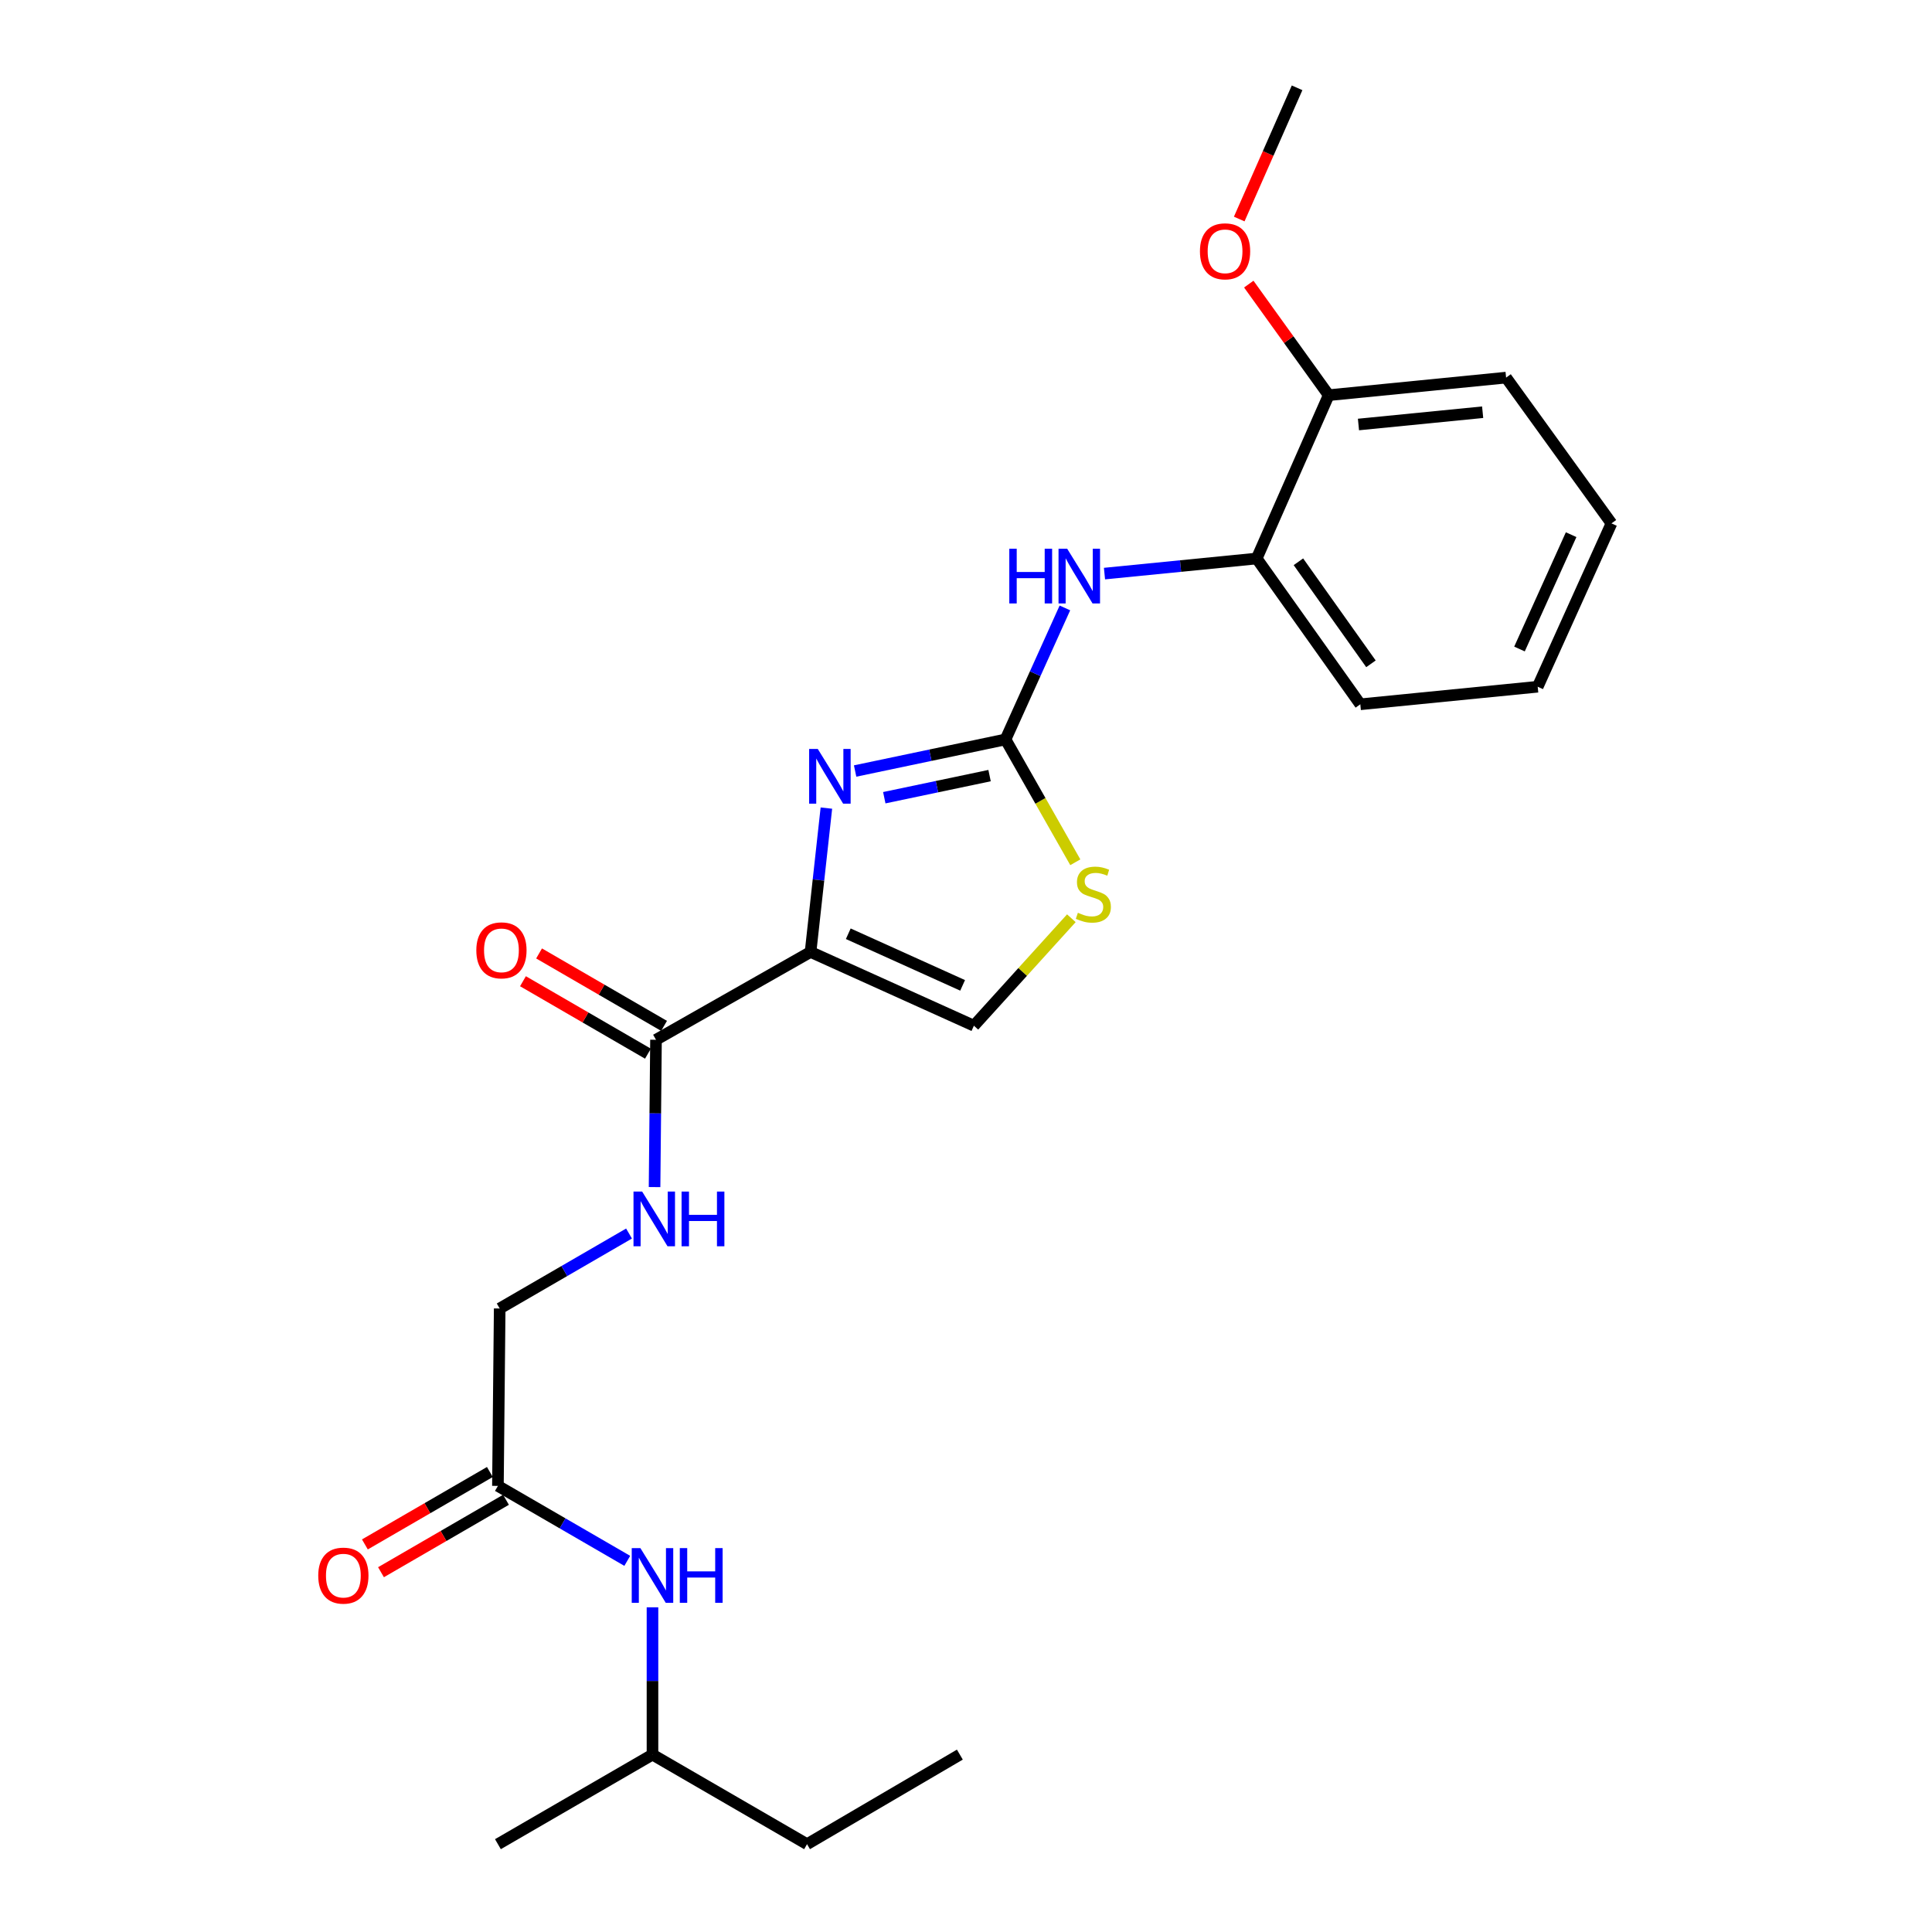 <?xml version='1.0' encoding='iso-8859-1'?>
<svg version='1.1' baseProfile='full'
              xmlns='http://www.w3.org/2000/svg'
                      xmlns:rdkit='http://www.rdkit.org/xml'
                      xmlns:xlink='http://www.w3.org/1999/xlink'
                  xml:space='preserve'
width='1000px' height='1000px' viewBox='0 0 1000 1000'>
<!-- END OF HEADER -->
<rect style='opacity:1.0;fill:#FFFFFF;stroke:none' width='1000' height='1000' x='0' y='0'> </rect>
<path class='bond-0' d='M 337.725,908.186 L 337.725,870.06' style='fill:none;fill-rule:evenodd;stroke:#000000;stroke-width:6px;stroke-linecap:butt;stroke-linejoin:miter;stroke-opacity:1' />
<path class='bond-0' d='M 337.725,870.06 L 337.725,831.935' style='fill:none;fill-rule:evenodd;stroke:#0000FF;stroke-width:6px;stroke-linecap:butt;stroke-linejoin:miter;stroke-opacity:1' />
<path class='bond-1' d='M 337.725,908.186 L 417.725,954.545' style='fill:none;fill-rule:evenodd;stroke:#000000;stroke-width:6px;stroke-linecap:butt;stroke-linejoin:miter;stroke-opacity:1' />
<path class='bond-2' d='M 337.725,908.186 L 257.724,954.545' style='fill:none;fill-rule:evenodd;stroke:#000000;stroke-width:6px;stroke-linecap:butt;stroke-linejoin:miter;stroke-opacity:1' />
<path class='bond-3' d='M 253.556,761.904 L 221.212,780.648' style='fill:none;fill-rule:evenodd;stroke:#000000;stroke-width:6px;stroke-linecap:butt;stroke-linejoin:miter;stroke-opacity:1' />
<path class='bond-3' d='M 221.212,780.648 L 188.867,799.391' style='fill:none;fill-rule:evenodd;stroke:#FF0000;stroke-width:6px;stroke-linecap:butt;stroke-linejoin:miter;stroke-opacity:1' />
<path class='bond-3' d='M 261.892,776.29 L 229.548,795.033' style='fill:none;fill-rule:evenodd;stroke:#000000;stroke-width:6px;stroke-linecap:butt;stroke-linejoin:miter;stroke-opacity:1' />
<path class='bond-3' d='M 229.548,795.033 L 197.203,813.777' style='fill:none;fill-rule:evenodd;stroke:#FF0000;stroke-width:6px;stroke-linecap:butt;stroke-linejoin:miter;stroke-opacity:1' />
<path class='bond-4' d='M 257.724,769.097 L 291.199,788.495' style='fill:none;fill-rule:evenodd;stroke:#000000;stroke-width:6px;stroke-linecap:butt;stroke-linejoin:miter;stroke-opacity:1' />
<path class='bond-4' d='M 291.199,788.495 L 324.673,807.894' style='fill:none;fill-rule:evenodd;stroke:#0000FF;stroke-width:6px;stroke-linecap:butt;stroke-linejoin:miter;stroke-opacity:1' />
<path class='bond-5' d='M 257.724,769.097 L 258.639,677.274' style='fill:none;fill-rule:evenodd;stroke:#000000;stroke-width:6px;stroke-linecap:butt;stroke-linejoin:miter;stroke-opacity:1' />
<path class='bond-6' d='M 417.725,954.545 L 496.82,908.186' style='fill:none;fill-rule:evenodd;stroke:#000000;stroke-width:6px;stroke-linecap:butt;stroke-linejoin:miter;stroke-opacity:1' />
<path class='bond-7' d='M 258.639,677.274 L 292.113,657.875' style='fill:none;fill-rule:evenodd;stroke:#000000;stroke-width:6px;stroke-linecap:butt;stroke-linejoin:miter;stroke-opacity:1' />
<path class='bond-7' d='M 292.113,657.875 L 325.587,638.477' style='fill:none;fill-rule:evenodd;stroke:#0000FF;stroke-width:6px;stroke-linecap:butt;stroke-linejoin:miter;stroke-opacity:1' />
<path class='bond-8' d='M 339.544,538.185 L 339.172,576.31' style='fill:none;fill-rule:evenodd;stroke:#000000;stroke-width:6px;stroke-linecap:butt;stroke-linejoin:miter;stroke-opacity:1' />
<path class='bond-8' d='M 339.172,576.31 L 338.8,614.436' style='fill:none;fill-rule:evenodd;stroke:#0000FF;stroke-width:6px;stroke-linecap:butt;stroke-linejoin:miter;stroke-opacity:1' />
<path class='bond-9' d='M 343.713,530.993 L 311.369,512.246' style='fill:none;fill-rule:evenodd;stroke:#000000;stroke-width:6px;stroke-linecap:butt;stroke-linejoin:miter;stroke-opacity:1' />
<path class='bond-9' d='M 311.369,512.246 L 279.024,493.499' style='fill:none;fill-rule:evenodd;stroke:#FF0000;stroke-width:6px;stroke-linecap:butt;stroke-linejoin:miter;stroke-opacity:1' />
<path class='bond-9' d='M 335.375,545.378 L 303.031,526.63' style='fill:none;fill-rule:evenodd;stroke:#000000;stroke-width:6px;stroke-linecap:butt;stroke-linejoin:miter;stroke-opacity:1' />
<path class='bond-9' d='M 303.031,526.63 L 270.687,507.883' style='fill:none;fill-rule:evenodd;stroke:#FF0000;stroke-width:6px;stroke-linecap:butt;stroke-linejoin:miter;stroke-opacity:1' />
<path class='bond-10' d='M 339.544,538.185 L 419.545,492.731' style='fill:none;fill-rule:evenodd;stroke:#000000;stroke-width:6px;stroke-linecap:butt;stroke-linejoin:miter;stroke-opacity:1' />
<path class='bond-11' d='M 556.582,446.309 L 538.52,414.519' style='fill:none;fill-rule:evenodd;stroke:#CCCC00;stroke-width:6px;stroke-linecap:butt;stroke-linejoin:miter;stroke-opacity:1' />
<path class='bond-11' d='M 538.52,414.519 L 520.457,382.729' style='fill:none;fill-rule:evenodd;stroke:#000000;stroke-width:6px;stroke-linecap:butt;stroke-linejoin:miter;stroke-opacity:1' />
<path class='bond-12' d='M 554.531,475.28 L 529.31,503.093' style='fill:none;fill-rule:evenodd;stroke:#CCCC00;stroke-width:6px;stroke-linecap:butt;stroke-linejoin:miter;stroke-opacity:1' />
<path class='bond-12' d='M 529.31,503.093 L 504.089,530.907' style='fill:none;fill-rule:evenodd;stroke:#000000;stroke-width:6px;stroke-linecap:butt;stroke-linejoin:miter;stroke-opacity:1' />
<path class='bond-13' d='M 520.457,382.729 L 481.534,390.904' style='fill:none;fill-rule:evenodd;stroke:#000000;stroke-width:6px;stroke-linecap:butt;stroke-linejoin:miter;stroke-opacity:1' />
<path class='bond-13' d='M 481.534,390.904 L 442.61,399.078' style='fill:none;fill-rule:evenodd;stroke:#0000FF;stroke-width:6px;stroke-linecap:butt;stroke-linejoin:miter;stroke-opacity:1' />
<path class='bond-13' d='M 512.197,401.453 L 484.951,407.175' style='fill:none;fill-rule:evenodd;stroke:#000000;stroke-width:6px;stroke-linecap:butt;stroke-linejoin:miter;stroke-opacity:1' />
<path class='bond-13' d='M 484.951,407.175 L 457.705,412.897' style='fill:none;fill-rule:evenodd;stroke:#0000FF;stroke-width:6px;stroke-linecap:butt;stroke-linejoin:miter;stroke-opacity:1' />
<path class='bond-14' d='M 520.457,382.729 L 535.825,348.696' style='fill:none;fill-rule:evenodd;stroke:#000000;stroke-width:6px;stroke-linecap:butt;stroke-linejoin:miter;stroke-opacity:1' />
<path class='bond-14' d='M 535.825,348.696 L 551.192,314.663' style='fill:none;fill-rule:evenodd;stroke:#0000FF;stroke-width:6px;stroke-linecap:butt;stroke-linejoin:miter;stroke-opacity:1' />
<path class='bond-15' d='M 427.738,418.268 L 423.641,455.499' style='fill:none;fill-rule:evenodd;stroke:#0000FF;stroke-width:6px;stroke-linecap:butt;stroke-linejoin:miter;stroke-opacity:1' />
<path class='bond-15' d='M 423.641,455.499 L 419.545,492.731' style='fill:none;fill-rule:evenodd;stroke:#000000;stroke-width:6px;stroke-linecap:butt;stroke-linejoin:miter;stroke-opacity:1' />
<path class='bond-16' d='M 419.545,492.731 L 504.089,530.907' style='fill:none;fill-rule:evenodd;stroke:#000000;stroke-width:6px;stroke-linecap:butt;stroke-linejoin:miter;stroke-opacity:1' />
<path class='bond-16' d='M 439.069,483.304 L 498.25,510.027' style='fill:none;fill-rule:evenodd;stroke:#000000;stroke-width:6px;stroke-linecap:butt;stroke-linejoin:miter;stroke-opacity:1' />
<path class='bond-17' d='M 571.68,296.891 L 611.068,292.989' style='fill:none;fill-rule:evenodd;stroke:#0000FF;stroke-width:6px;stroke-linecap:butt;stroke-linejoin:miter;stroke-opacity:1' />
<path class='bond-17' d='M 611.068,292.989 L 650.457,289.086' style='fill:none;fill-rule:evenodd;stroke:#000000;stroke-width:6px;stroke-linecap:butt;stroke-linejoin:miter;stroke-opacity:1' />
<path class='bond-18' d='M 650.457,289.086 L 704.095,364.542' style='fill:none;fill-rule:evenodd;stroke:#000000;stroke-width:6px;stroke-linecap:butt;stroke-linejoin:miter;stroke-opacity:1' />
<path class='bond-18' d='M 672.054,290.771 L 709.601,343.59' style='fill:none;fill-rule:evenodd;stroke:#000000;stroke-width:6px;stroke-linecap:butt;stroke-linejoin:miter;stroke-opacity:1' />
<path class='bond-19' d='M 650.457,289.086 L 687.727,204.541' style='fill:none;fill-rule:evenodd;stroke:#000000;stroke-width:6px;stroke-linecap:butt;stroke-linejoin:miter;stroke-opacity:1' />
<path class='bond-20' d='M 704.095,364.542 L 795.909,355.453' style='fill:none;fill-rule:evenodd;stroke:#000000;stroke-width:6px;stroke-linecap:butt;stroke-linejoin:miter;stroke-opacity:1' />
<path class='bond-21' d='M 795.909,355.453 L 834.094,270.908' style='fill:none;fill-rule:evenodd;stroke:#000000;stroke-width:6px;stroke-linecap:butt;stroke-linejoin:miter;stroke-opacity:1' />
<path class='bond-21' d='M 786.485,335.927 L 813.214,276.746' style='fill:none;fill-rule:evenodd;stroke:#000000;stroke-width:6px;stroke-linecap:butt;stroke-linejoin:miter;stroke-opacity:1' />
<path class='bond-22' d='M 834.094,270.908 L 779.551,195.452' style='fill:none;fill-rule:evenodd;stroke:#000000;stroke-width:6px;stroke-linecap:butt;stroke-linejoin:miter;stroke-opacity:1' />
<path class='bond-23' d='M 779.551,195.452 L 687.727,204.541' style='fill:none;fill-rule:evenodd;stroke:#000000;stroke-width:6px;stroke-linecap:butt;stroke-linejoin:miter;stroke-opacity:1' />
<path class='bond-23' d='M 767.415,213.361 L 703.139,219.723' style='fill:none;fill-rule:evenodd;stroke:#000000;stroke-width:6px;stroke-linecap:butt;stroke-linejoin:miter;stroke-opacity:1' />
<path class='bond-24' d='M 687.727,204.541 L 667.045,175.798' style='fill:none;fill-rule:evenodd;stroke:#000000;stroke-width:6px;stroke-linecap:butt;stroke-linejoin:miter;stroke-opacity:1' />
<path class='bond-24' d='M 667.045,175.798 L 646.362,147.055' style='fill:none;fill-rule:evenodd;stroke:#FF0000;stroke-width:6px;stroke-linecap:butt;stroke-linejoin:miter;stroke-opacity:1' />
<path class='bond-25' d='M 641.422,113.369 L 656.395,79.412' style='fill:none;fill-rule:evenodd;stroke:#FF0000;stroke-width:6px;stroke-linecap:butt;stroke-linejoin:miter;stroke-opacity:1' />
<path class='bond-25' d='M 656.395,79.412 L 671.369,45.455' style='fill:none;fill-rule:evenodd;stroke:#000000;stroke-width:6px;stroke-linecap:butt;stroke-linejoin:miter;stroke-opacity:1' />
<path  class='atom-2' d='M 164.724 815.537
Q 164.724 808.737, 168.084 804.937
Q 171.444 801.137, 177.724 801.137
Q 184.004 801.137, 187.364 804.937
Q 190.724 808.737, 190.724 815.537
Q 190.724 822.417, 187.324 826.337
Q 183.924 830.217, 177.724 830.217
Q 171.484 830.217, 168.084 826.337
Q 164.724 822.457, 164.724 815.537
M 177.724 827.017
Q 182.044 827.017, 184.364 824.137
Q 186.724 821.217, 186.724 815.537
Q 186.724 809.977, 184.364 807.177
Q 182.044 804.337, 177.724 804.337
Q 173.404 804.337, 171.044 807.137
Q 168.724 809.937, 168.724 815.537
Q 168.724 821.257, 171.044 824.137
Q 173.404 827.017, 177.724 827.017
' fill='#FF0000'/>
<path  class='atom-3' d='M 331.465 801.297
L 340.745 816.297
Q 341.665 817.777, 343.145 820.457
Q 344.625 823.137, 344.705 823.297
L 344.705 801.297
L 348.465 801.297
L 348.465 829.617
L 344.585 829.617
L 334.625 813.217
Q 333.465 811.297, 332.225 809.097
Q 331.025 806.897, 330.665 806.217
L 330.665 829.617
L 326.985 829.617
L 326.985 801.297
L 331.465 801.297
' fill='#0000FF'/>
<path  class='atom-3' d='M 351.865 801.297
L 355.705 801.297
L 355.705 813.337
L 370.185 813.337
L 370.185 801.297
L 374.025 801.297
L 374.025 829.617
L 370.185 829.617
L 370.185 816.537
L 355.705 816.537
L 355.705 829.617
L 351.865 829.617
L 351.865 801.297
' fill='#0000FF'/>
<path  class='atom-7' d='M 332.379 616.754
L 341.659 631.754
Q 342.579 633.234, 344.059 635.914
Q 345.539 638.594, 345.619 638.754
L 345.619 616.754
L 349.379 616.754
L 349.379 645.074
L 345.499 645.074
L 335.539 628.674
Q 334.379 626.754, 333.139 624.554
Q 331.939 622.354, 331.579 621.674
L 331.579 645.074
L 327.899 645.074
L 327.899 616.754
L 332.379 616.754
' fill='#0000FF'/>
<path  class='atom-7' d='M 352.779 616.754
L 356.619 616.754
L 356.619 628.794
L 371.099 628.794
L 371.099 616.754
L 374.939 616.754
L 374.939 645.074
L 371.099 645.074
L 371.099 631.994
L 356.619 631.994
L 356.619 645.074
L 352.779 645.074
L 352.779 616.754
' fill='#0000FF'/>
<path  class='atom-8' d='M 246.544 491.896
Q 246.544 485.096, 249.904 481.296
Q 253.264 477.496, 259.544 477.496
Q 265.824 477.496, 269.184 481.296
Q 272.544 485.096, 272.544 491.896
Q 272.544 498.776, 269.144 502.696
Q 265.744 506.576, 259.544 506.576
Q 253.304 506.576, 249.904 502.696
Q 246.544 498.816, 246.544 491.896
M 259.544 503.376
Q 263.864 503.376, 266.184 500.496
Q 268.544 497.576, 268.544 491.896
Q 268.544 486.336, 266.184 483.536
Q 263.864 480.696, 259.544 480.696
Q 255.224 480.696, 252.864 483.496
Q 250.544 486.296, 250.544 491.896
Q 250.544 497.616, 252.864 500.496
Q 255.224 503.376, 259.544 503.376
' fill='#FF0000'/>
<path  class='atom-9' d='M 557.912 472.449
Q 558.232 472.569, 559.552 473.129
Q 560.872 473.689, 562.312 474.049
Q 563.792 474.369, 565.232 474.369
Q 567.912 474.369, 569.472 473.089
Q 571.032 471.769, 571.032 469.489
Q 571.032 467.929, 570.232 466.969
Q 569.472 466.009, 568.272 465.489
Q 567.072 464.969, 565.072 464.369
Q 562.552 463.609, 561.032 462.889
Q 559.552 462.169, 558.472 460.649
Q 557.432 459.129, 557.432 456.569
Q 557.432 453.009, 559.832 450.809
Q 562.272 448.609, 567.072 448.609
Q 570.352 448.609, 574.072 450.169
L 573.152 453.249
Q 569.752 451.849, 567.192 451.849
Q 564.432 451.849, 562.912 453.009
Q 561.392 454.129, 561.432 456.089
Q 561.432 457.609, 562.192 458.529
Q 562.992 459.449, 564.112 459.969
Q 565.272 460.489, 567.192 461.089
Q 569.752 461.889, 571.272 462.689
Q 572.792 463.489, 573.872 465.129
Q 574.992 466.729, 574.992 469.489
Q 574.992 473.409, 572.352 475.529
Q 569.752 477.609, 565.392 477.609
Q 562.872 477.609, 560.952 477.049
Q 559.072 476.529, 556.832 475.609
L 557.912 472.449
' fill='#CCCC00'/>
<path  class='atom-11' d='M 423.288 387.662
L 432.568 402.662
Q 433.488 404.142, 434.968 406.822
Q 436.448 409.502, 436.528 409.662
L 436.528 387.662
L 440.288 387.662
L 440.288 415.982
L 436.408 415.982
L 426.448 399.582
Q 425.288 397.662, 424.048 395.462
Q 422.848 393.262, 422.488 392.582
L 422.488 415.982
L 418.808 415.982
L 418.808 387.662
L 423.288 387.662
' fill='#0000FF'/>
<path  class='atom-14' d='M 522.413 284.024
L 526.253 284.024
L 526.253 296.064
L 540.733 296.064
L 540.733 284.024
L 544.573 284.024
L 544.573 312.344
L 540.733 312.344
L 540.733 299.264
L 526.253 299.264
L 526.253 312.344
L 522.413 312.344
L 522.413 284.024
' fill='#0000FF'/>
<path  class='atom-14' d='M 552.373 284.024
L 561.653 299.024
Q 562.573 300.504, 564.053 303.184
Q 565.533 305.864, 565.613 306.024
L 565.613 284.024
L 569.373 284.024
L 569.373 312.344
L 565.493 312.344
L 555.533 295.944
Q 554.373 294.024, 553.133 291.824
Q 551.933 289.624, 551.573 288.944
L 551.573 312.344
L 547.893 312.344
L 547.893 284.024
L 552.373 284.024
' fill='#0000FF'/>
<path  class='atom-21' d='M 621.089 130.079
Q 621.089 123.279, 624.449 119.479
Q 627.809 115.679, 634.089 115.679
Q 640.369 115.679, 643.729 119.479
Q 647.089 123.279, 647.089 130.079
Q 647.089 136.959, 643.689 140.879
Q 640.289 144.759, 634.089 144.759
Q 627.849 144.759, 624.449 140.879
Q 621.089 136.999, 621.089 130.079
M 634.089 141.559
Q 638.409 141.559, 640.729 138.679
Q 643.089 135.759, 643.089 130.079
Q 643.089 124.519, 640.729 121.719
Q 638.409 118.879, 634.089 118.879
Q 629.769 118.879, 627.409 121.679
Q 625.089 124.479, 625.089 130.079
Q 625.089 135.799, 627.409 138.679
Q 629.769 141.559, 634.089 141.559
' fill='#FF0000'/>
</svg>
